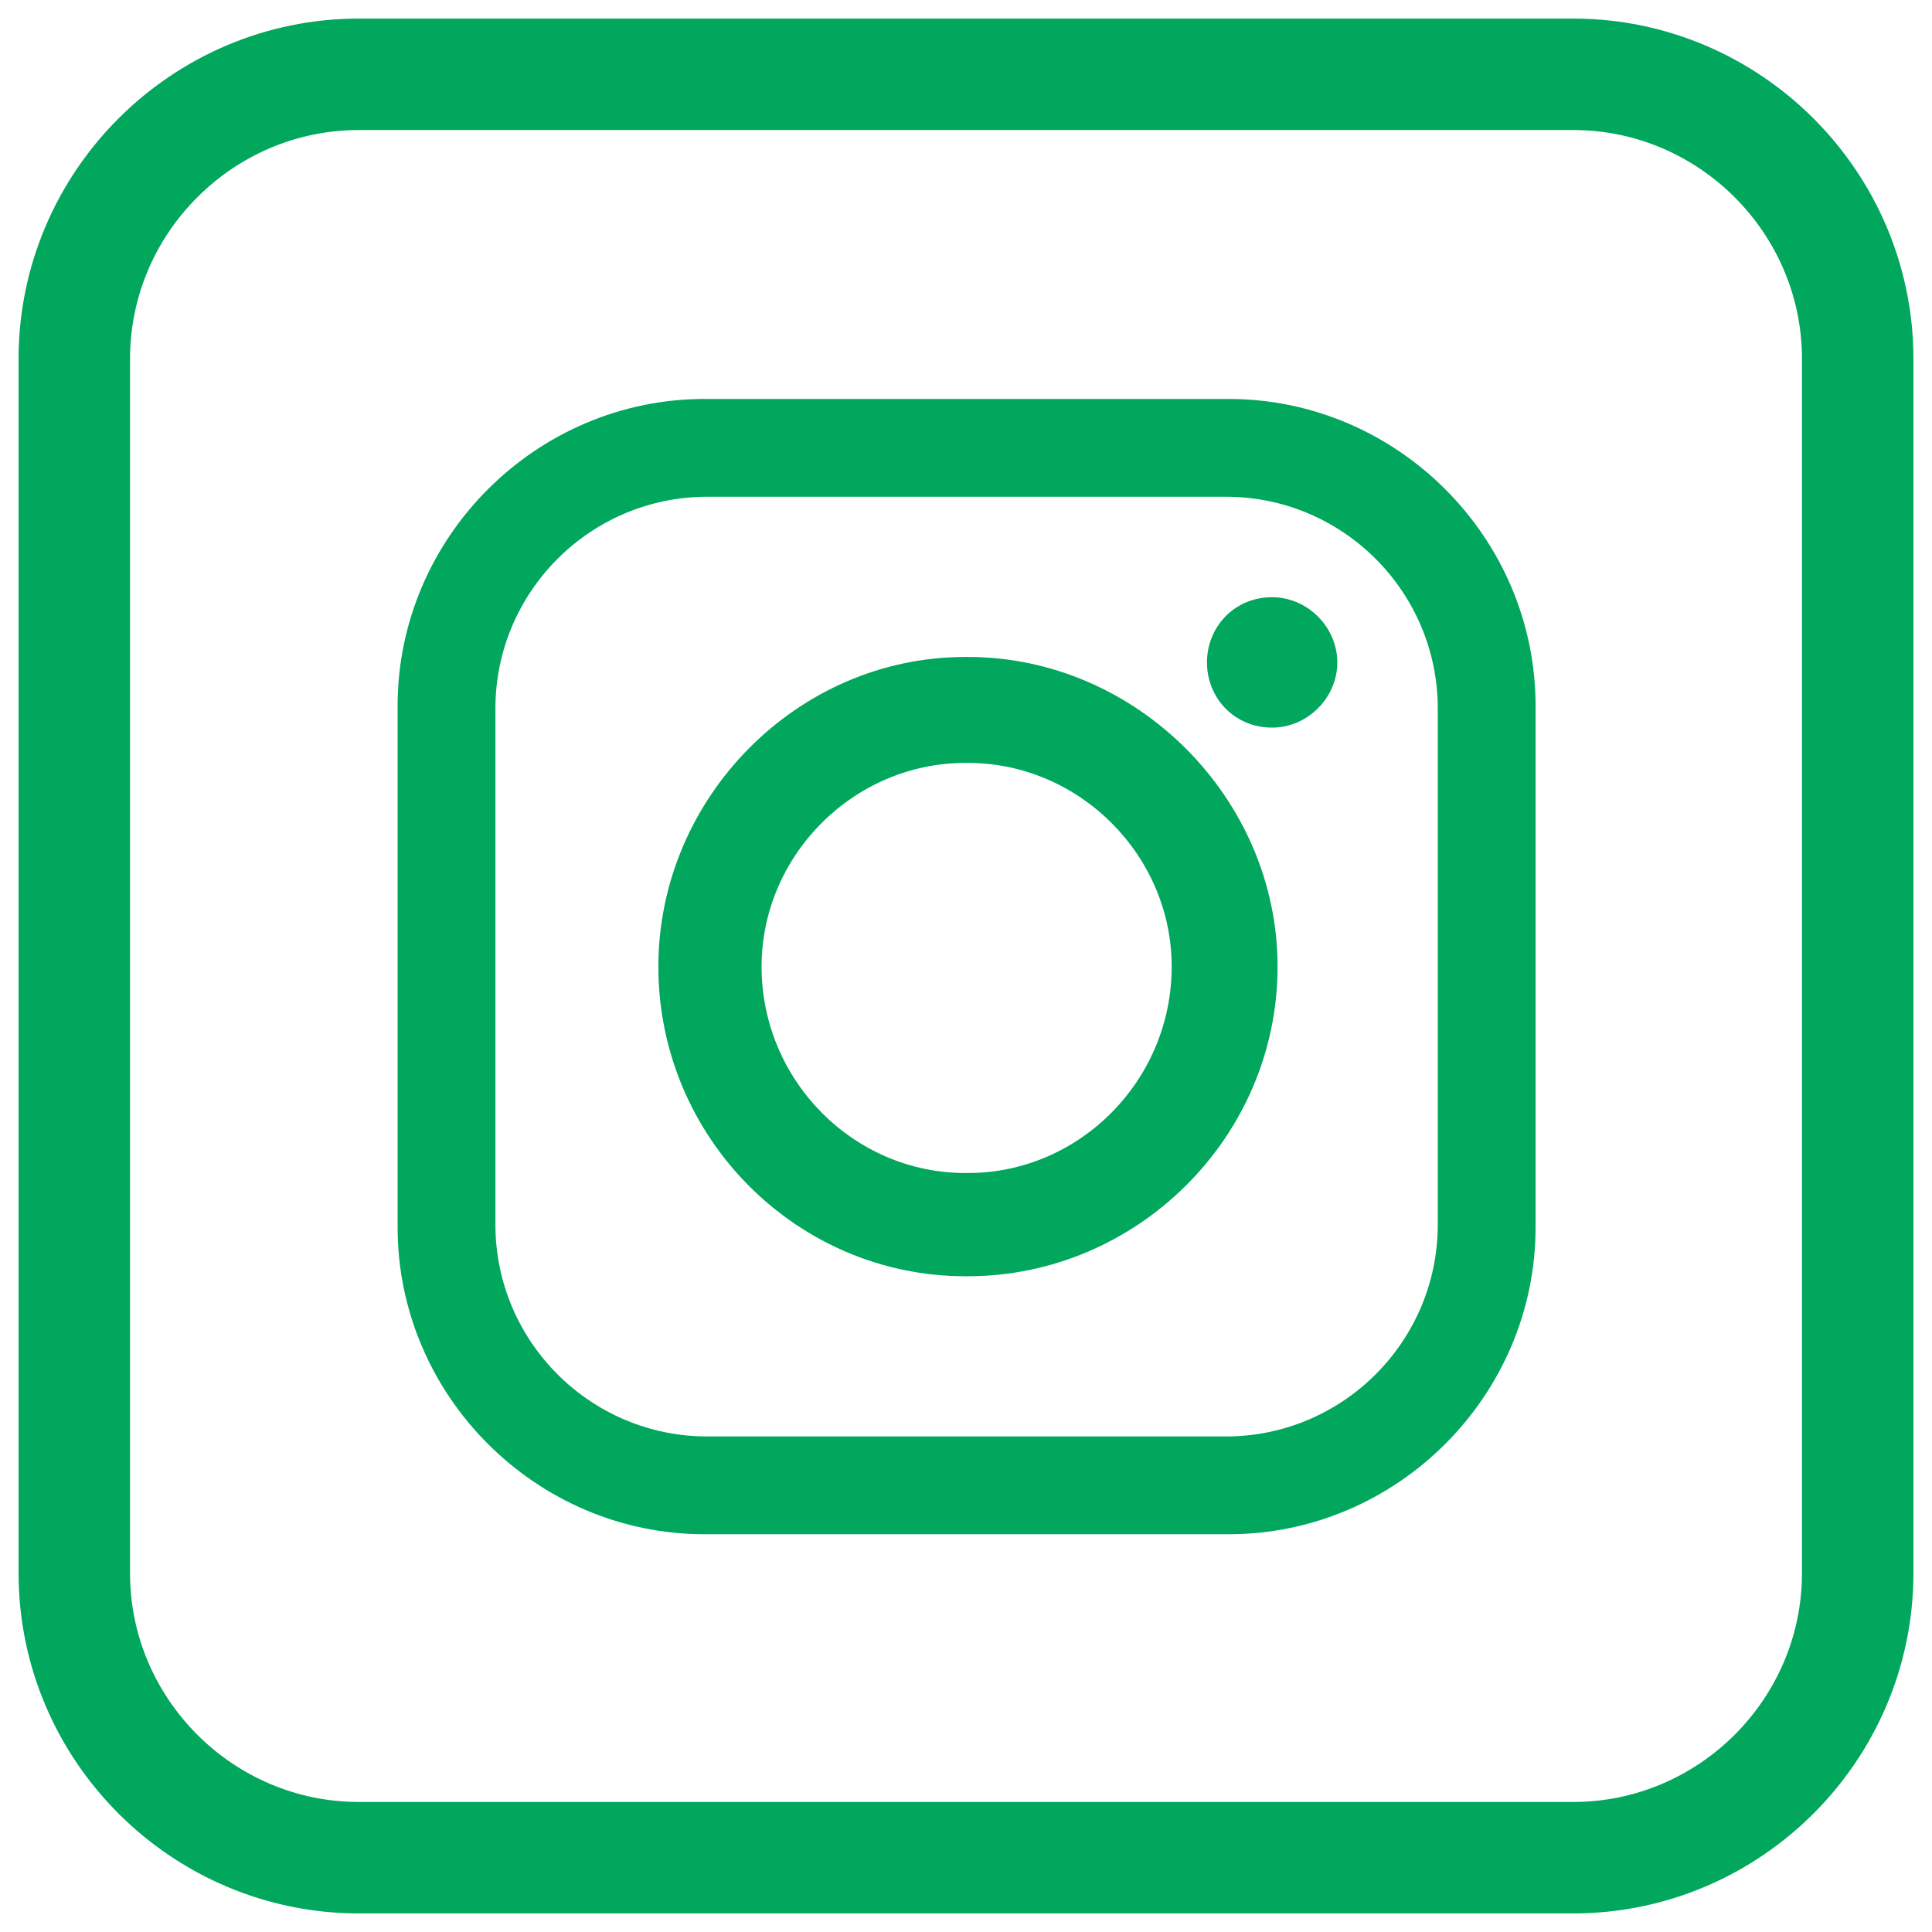 <svg width="26" height="26" viewBox="0 0 26 26" fill="none" xmlns="http://www.w3.org/2000/svg">
<path fill-rule="evenodd" clip-rule="evenodd" d="M21.171 25H4.829C2.723 25 1 23.277 1 21.171V4.829C1 2.723 2.723 1 4.829 1H21.171C23.277 1 25 2.723 25 4.829V21.171C25 23.277 23.277 25 21.171 25Z" stroke="#00A75D" stroke-width="1.5"/>
<path fill-rule="evenodd" clip-rule="evenodd" d="M9.517 6.685H16.499C18.07 6.685 19.349 7.964 19.349 9.536V16.48C19.349 18.052 18.07 19.331 16.499 19.331H9.517C7.946 19.331 6.667 18.052 6.667 16.48V9.536C6.667 7.964 7.946 6.685 9.517 6.685ZM12.99 10.267H13.026C14.525 10.267 15.768 11.51 15.768 13.008C15.768 14.543 14.525 15.786 13.026 15.786H12.99C11.491 15.786 10.249 14.543 10.249 13.008C10.249 11.51 11.491 10.267 12.99 10.267ZM12.99 8.841H13.026C15.292 8.841 17.193 10.742 17.193 13.008C17.193 15.311 15.292 17.175 13.026 17.175H12.99C10.724 17.175 8.86 15.311 8.86 13.008C8.86 10.742 10.724 8.841 12.99 8.841ZM17.12 8.037C17.595 8.037 17.997 8.439 17.997 8.915C17.997 9.39 17.595 9.792 17.12 9.792C16.609 9.792 16.243 9.39 16.243 8.915C16.243 8.439 16.609 8.037 17.12 8.037ZM9.481 5.369H16.535C18.801 5.369 20.665 7.233 20.665 9.499V16.517C20.665 18.783 18.801 20.647 16.535 20.647H9.481C7.215 20.647 5.351 18.783 5.351 16.517V9.499C5.351 7.233 7.215 5.369 9.481 5.369Z" fill="#00A75D"/>
</svg>
